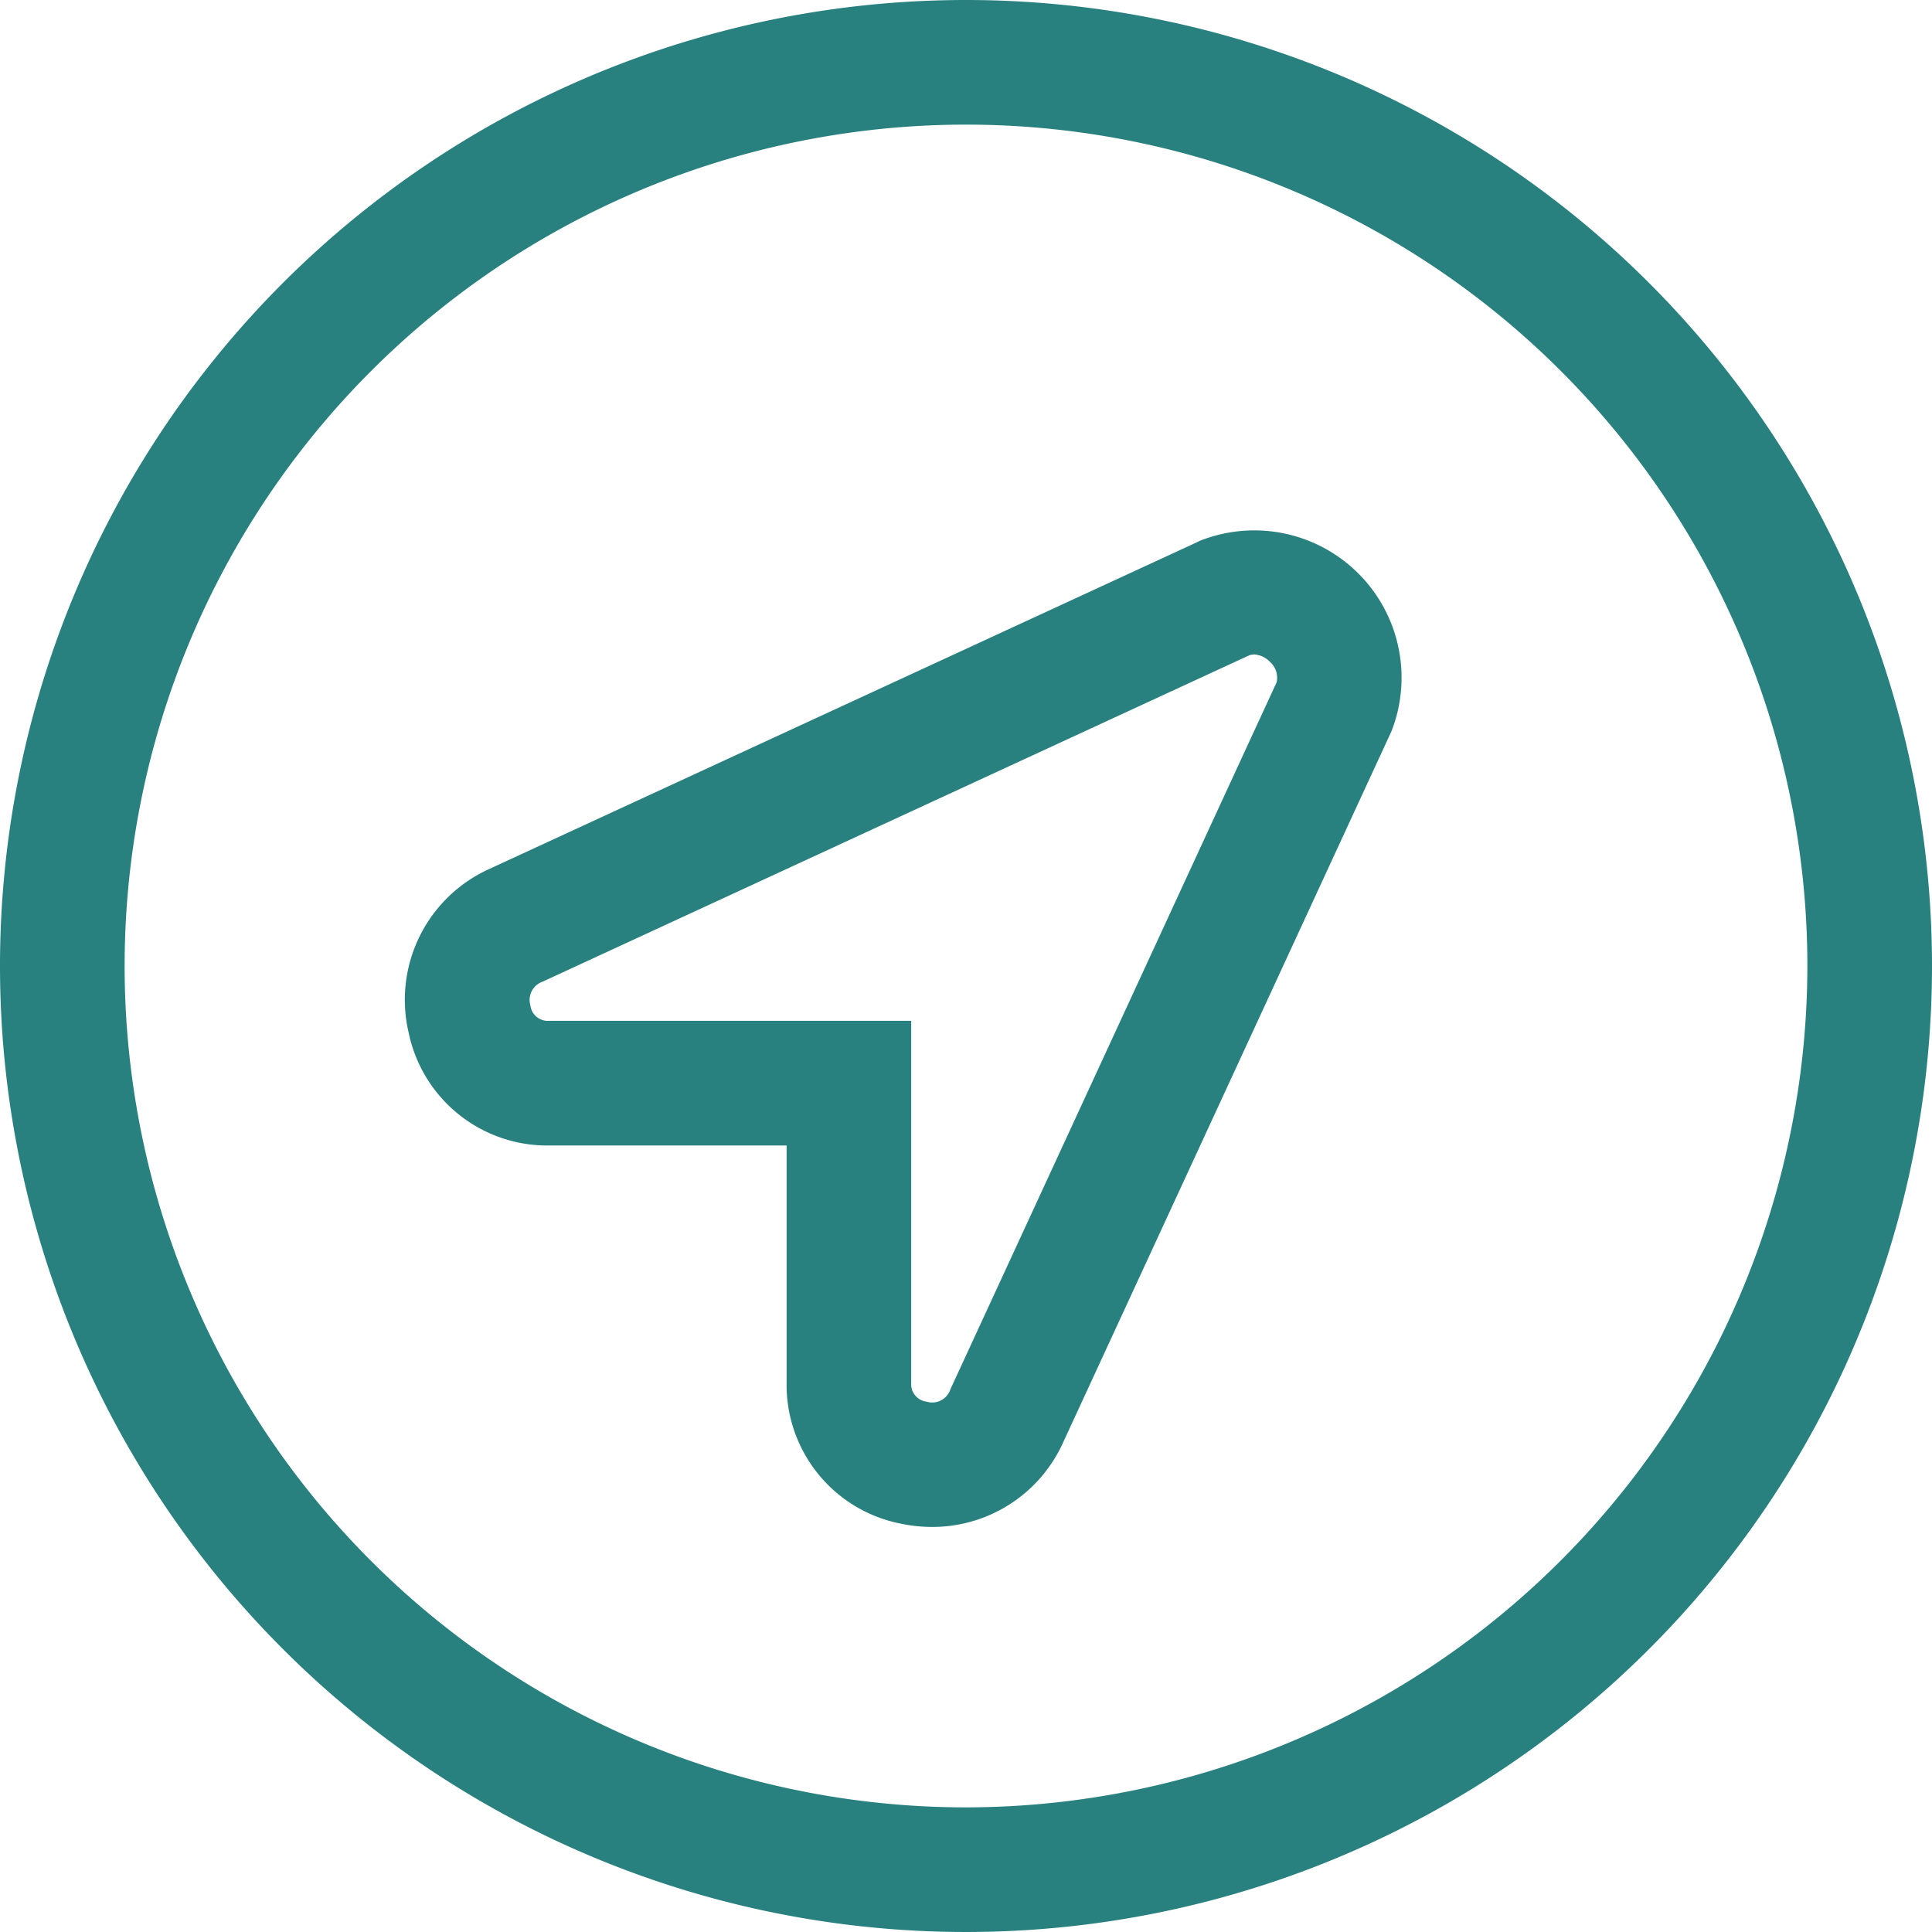 <svg xmlns="http://www.w3.org/2000/svg" width="55" height="55" viewBox="0 0 55 55"><defs><style>.a{fill:#28817e;}</style></defs><path class="a" d="M34.126,23.413,13.951,32.728a4.086,4.086,0,0,0-2.319,4.663,4.029,4.029,0,0,0,4,3.219h6.761v6.759a4.025,4.025,0,0,0,3.219,4,4.409,4.409,0,0,0,.936.1,4.083,4.083,0,0,0,3.728-2.43l9.312-20.17.028-.061a4.193,4.193,0,0,0-5.489-5.4ZM27.056,47.55a.544.544,0,0,1-.679.352.5.5,0,0,1-.437-.533V37.061H15.632a.5.5,0,0,1-.533-.44.55.55,0,0,1,.346-.674l20.1-9.283a.416.416,0,0,1,.166-.033.681.681,0,0,1,.444.213.6.6,0,0,1,.187.582ZM27.5,8A27.5,27.5,0,1,0,55,35.5,27.5,27.5,0,0,0,27.5,8Zm0,51.452A23.952,23.952,0,1,1,51.452,35.5,23.979,23.979,0,0,1,27.5,59.452Z" transform="translate(0 -8)"/></svg>